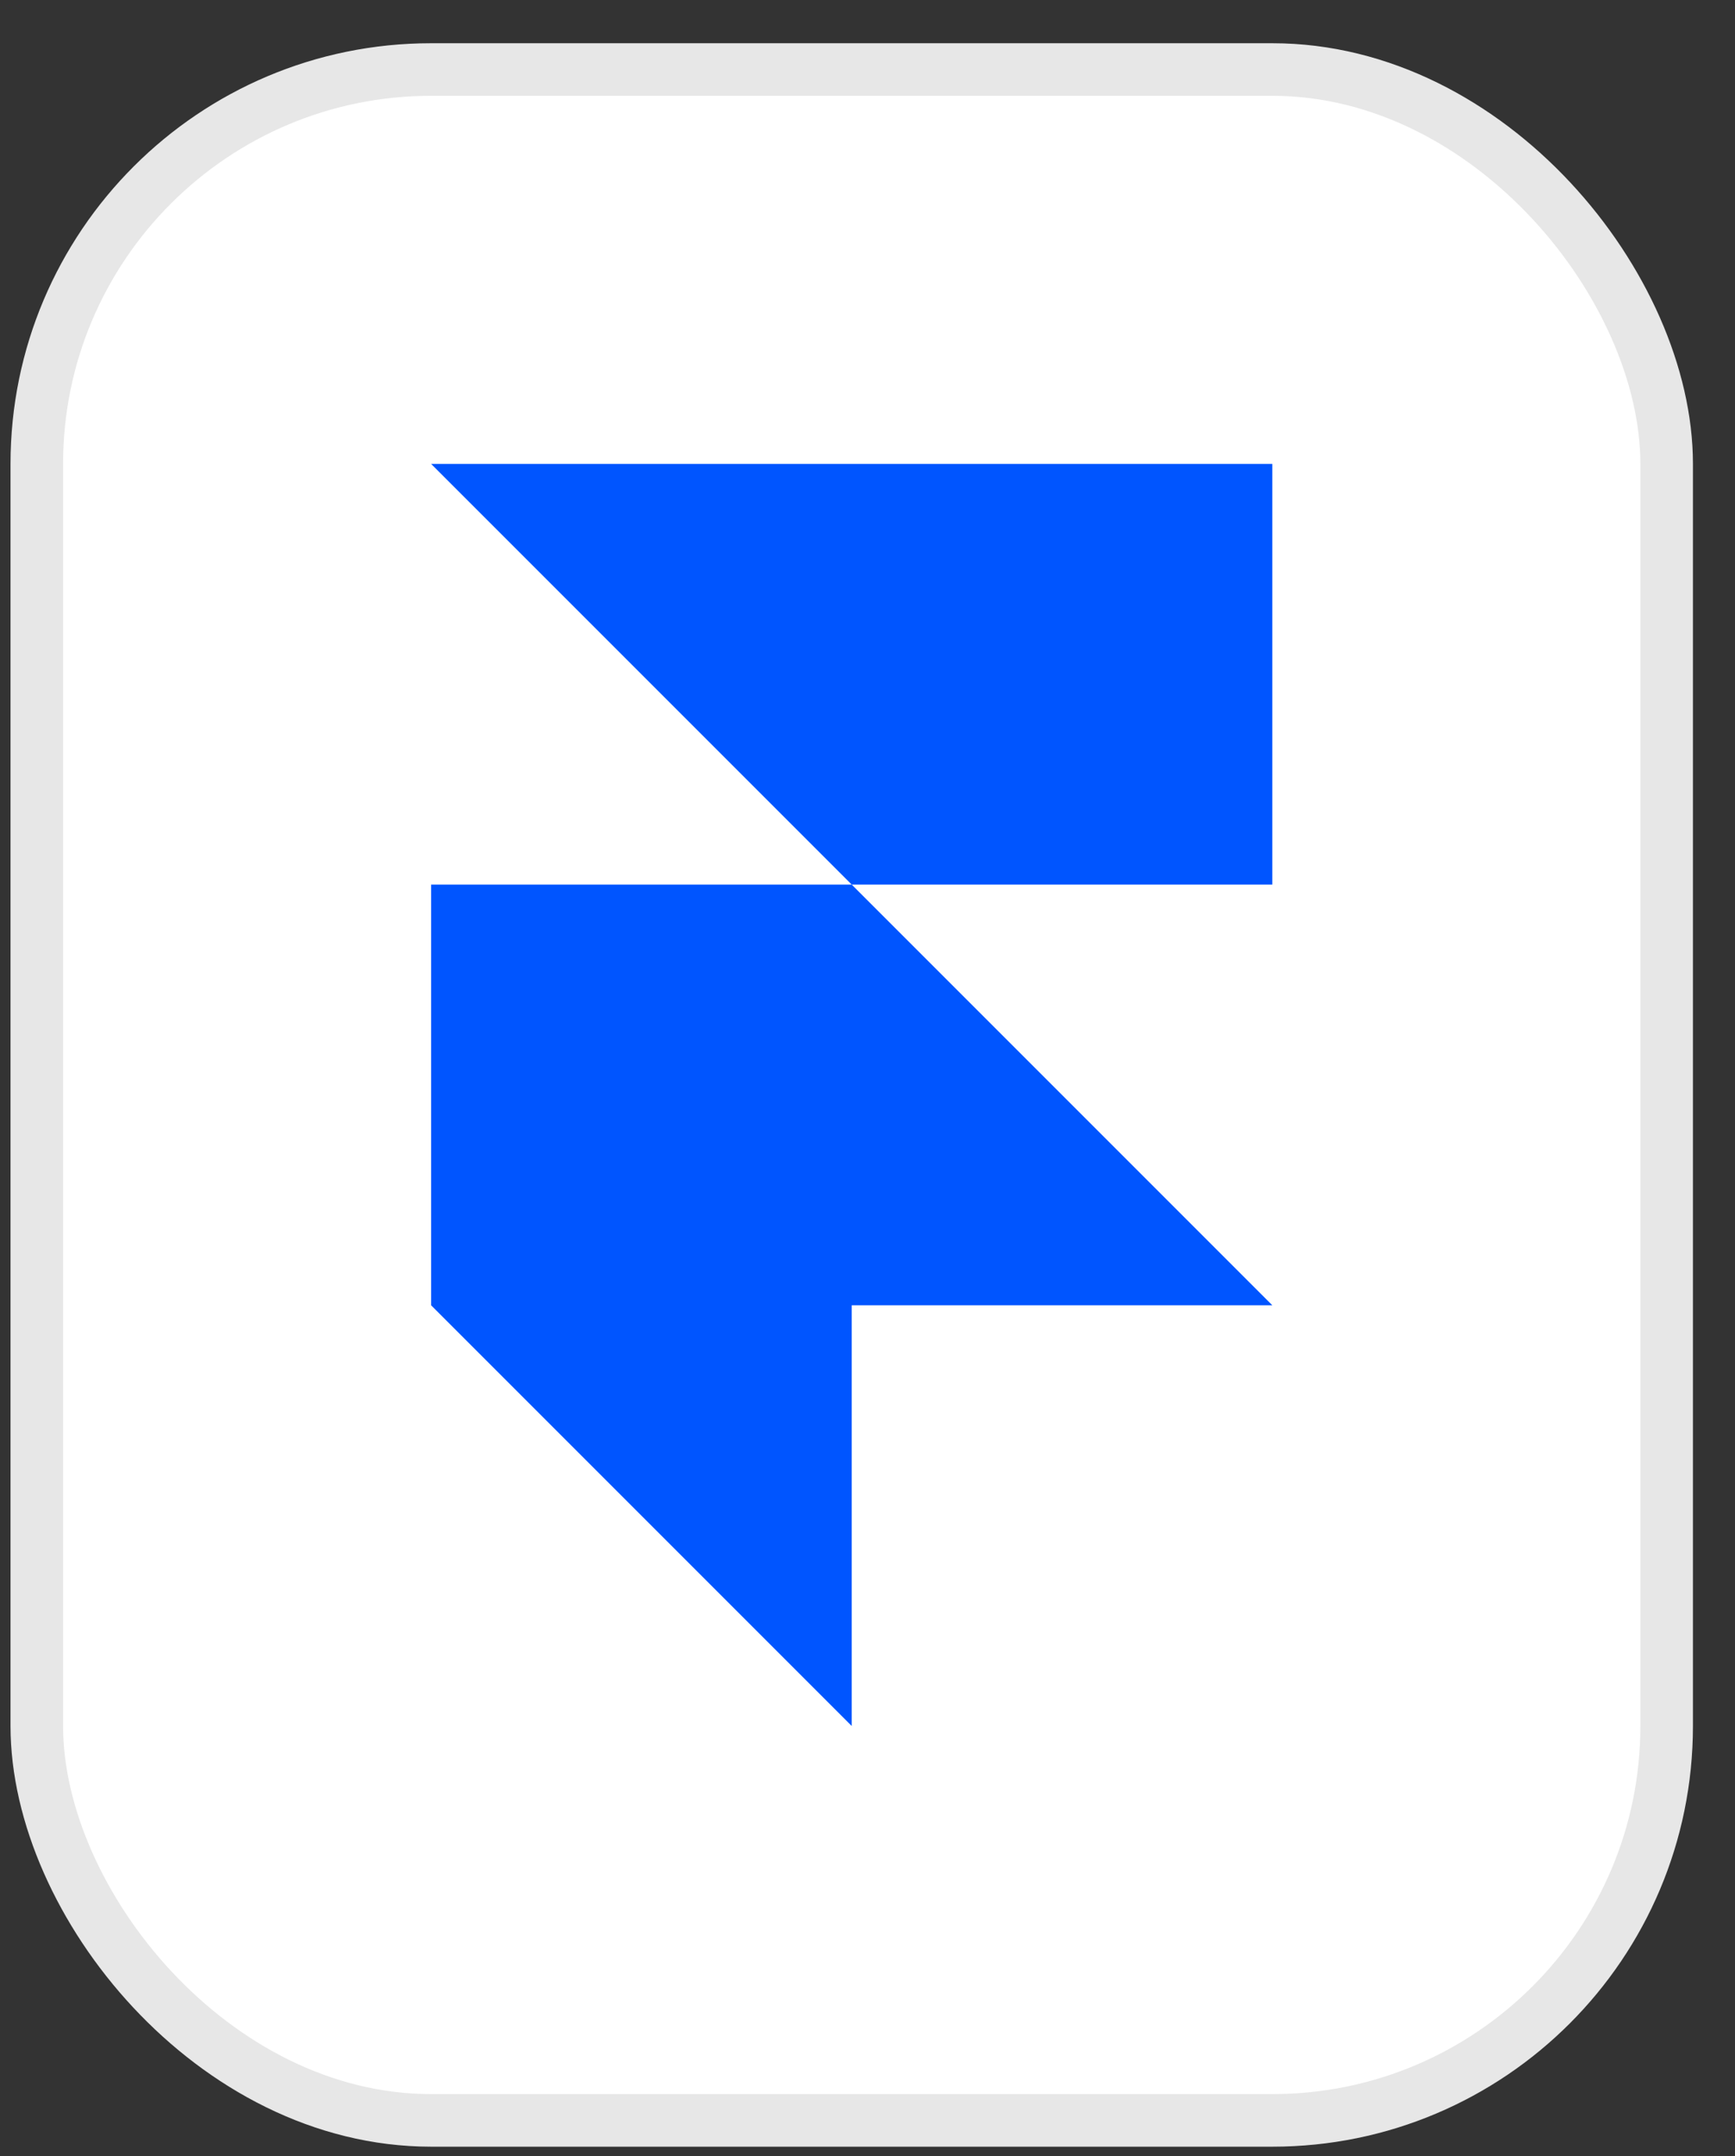 <svg xmlns="http://www.w3.org/2000/svg" width="33" height="41" viewBox="0 0 33 41" fill="none"><rect x="0" y="0" width="33" height="41" fill="#333333" stroke="none"/><rect x="0.7" y="1.322" width="31" height="39" rx="7.5" fill="white"></rect><rect x="0.7" y="1.322" width="31" height="39" rx="7.5" stroke="#E7E7E7"></rect><g clip-path="url(#clip0_169_1075)"><path d="M8.2 8.822H24.2V16.822H16.2L8.2 8.822ZM8.2 16.822H16.2L24.2 24.822H16.2V32.822L8.2 24.822V16.822Z" fill="#0055FF"></path></g><defs><clipPath id="clip0_169_1075"><rect width="16" height="24" fill="white" transform="translate(8.2 8.822)"></rect></clipPath></defs></svg>